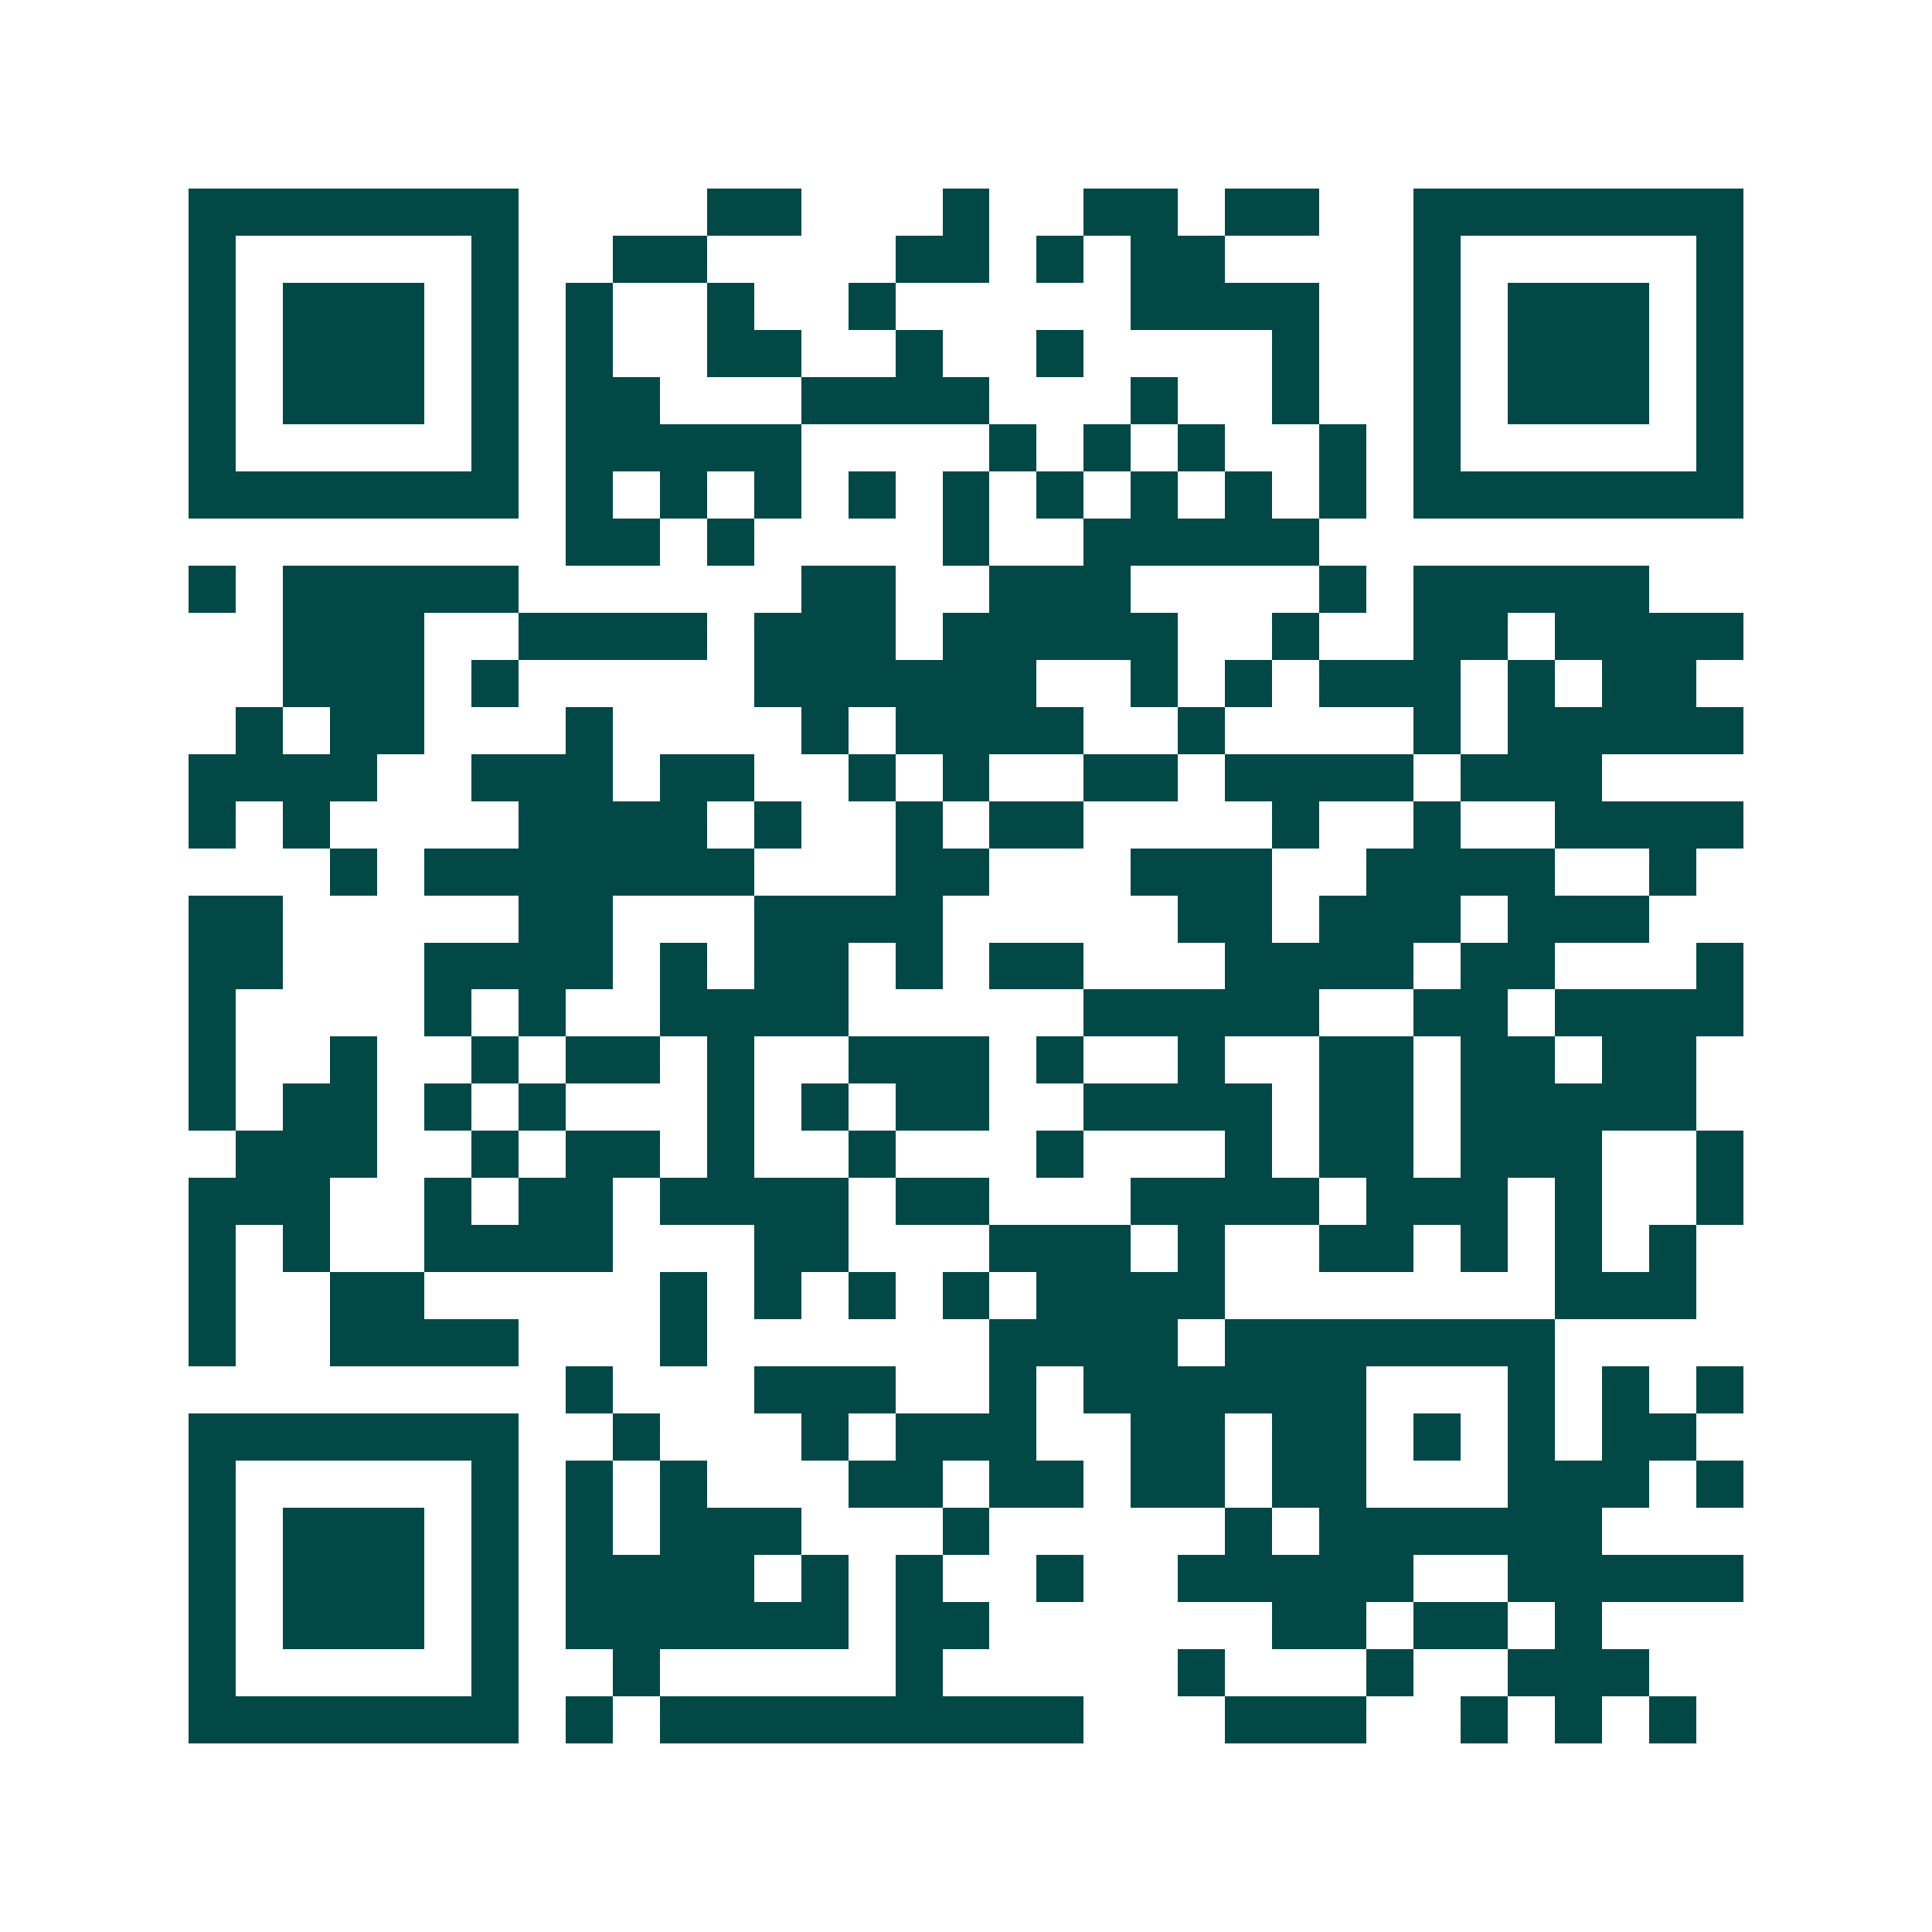 <svg xmlns="http://www.w3.org/2000/svg" width="200" height="200" viewBox="0 0 41 41" shape-rendering="crispEdges"><path fill="#ffffff" d="M0 0h41v41H0z"/><path stroke="#014847" d="M4 4.5h7m4 0h2m3 0h1m2 0h2m1 0h2m2 0h7M4 5.5h1m5 0h1m2 0h2m4 0h2m1 0h1m1 0h2m4 0h1m5 0h1M4 6.5h1m1 0h3m1 0h1m1 0h1m2 0h1m2 0h1m5 0h4m2 0h1m1 0h3m1 0h1M4 7.5h1m1 0h3m1 0h1m1 0h1m2 0h2m2 0h1m2 0h1m4 0h1m2 0h1m1 0h3m1 0h1M4 8.5h1m1 0h3m1 0h1m1 0h2m3 0h4m3 0h1m2 0h1m2 0h1m1 0h3m1 0h1M4 9.5h1m5 0h1m1 0h5m4 0h1m1 0h1m1 0h1m2 0h1m1 0h1m5 0h1M4 10.5h7m1 0h1m1 0h1m1 0h1m1 0h1m1 0h1m1 0h1m1 0h1m1 0h1m1 0h1m1 0h7M12 11.5h2m1 0h1m4 0h1m2 0h5M4 12.5h1m1 0h5m6 0h2m2 0h3m4 0h1m1 0h5M6 13.5h3m2 0h4m1 0h3m1 0h5m2 0h1m2 0h2m1 0h4M6 14.5h3m1 0h1m5 0h6m2 0h1m1 0h1m1 0h3m1 0h1m1 0h2M5 15.5h1m1 0h2m3 0h1m4 0h1m1 0h4m2 0h1m4 0h1m1 0h5M4 16.5h4m2 0h3m1 0h2m2 0h1m1 0h1m2 0h2m1 0h4m1 0h3M4 17.5h1m1 0h1m4 0h4m1 0h1m2 0h1m1 0h2m4 0h1m2 0h1m2 0h4M7 18.5h1m1 0h7m3 0h2m3 0h3m2 0h4m2 0h1M4 19.5h2m5 0h2m3 0h4m5 0h2m1 0h3m1 0h3M4 20.5h2m3 0h4m1 0h1m1 0h2m1 0h1m1 0h2m3 0h4m1 0h2m3 0h1M4 21.5h1m4 0h1m1 0h1m2 0h4m5 0h5m2 0h2m1 0h4M4 22.5h1m2 0h1m2 0h1m1 0h2m1 0h1m2 0h3m1 0h1m2 0h1m2 0h2m1 0h2m1 0h2M4 23.5h1m1 0h2m1 0h1m1 0h1m3 0h1m1 0h1m1 0h2m2 0h4m1 0h2m1 0h5M5 24.5h3m2 0h1m1 0h2m1 0h1m2 0h1m3 0h1m3 0h1m1 0h2m1 0h3m2 0h1M4 25.5h3m2 0h1m1 0h2m1 0h4m1 0h2m3 0h4m1 0h3m1 0h1m2 0h1M4 26.5h1m1 0h1m2 0h4m3 0h2m3 0h3m1 0h1m2 0h2m1 0h1m1 0h1m1 0h1M4 27.5h1m2 0h2m5 0h1m1 0h1m1 0h1m1 0h1m1 0h4m7 0h3M4 28.5h1m2 0h4m3 0h1m6 0h4m1 0h7M12 29.5h1m3 0h3m2 0h1m1 0h6m3 0h1m1 0h1m1 0h1M4 30.5h7m2 0h1m3 0h1m1 0h3m2 0h2m1 0h2m1 0h1m1 0h1m1 0h2M4 31.5h1m5 0h1m1 0h1m1 0h1m3 0h2m1 0h2m1 0h2m1 0h2m3 0h3m1 0h1M4 32.5h1m1 0h3m1 0h1m1 0h1m1 0h3m3 0h1m5 0h1m1 0h6M4 33.5h1m1 0h3m1 0h1m1 0h4m1 0h1m1 0h1m2 0h1m2 0h5m2 0h5M4 34.5h1m1 0h3m1 0h1m1 0h6m1 0h2m6 0h2m1 0h2m1 0h1M4 35.5h1m5 0h1m2 0h1m5 0h1m5 0h1m3 0h1m2 0h3M4 36.5h7m1 0h1m1 0h9m3 0h3m2 0h1m1 0h1m1 0h1"/></svg>
